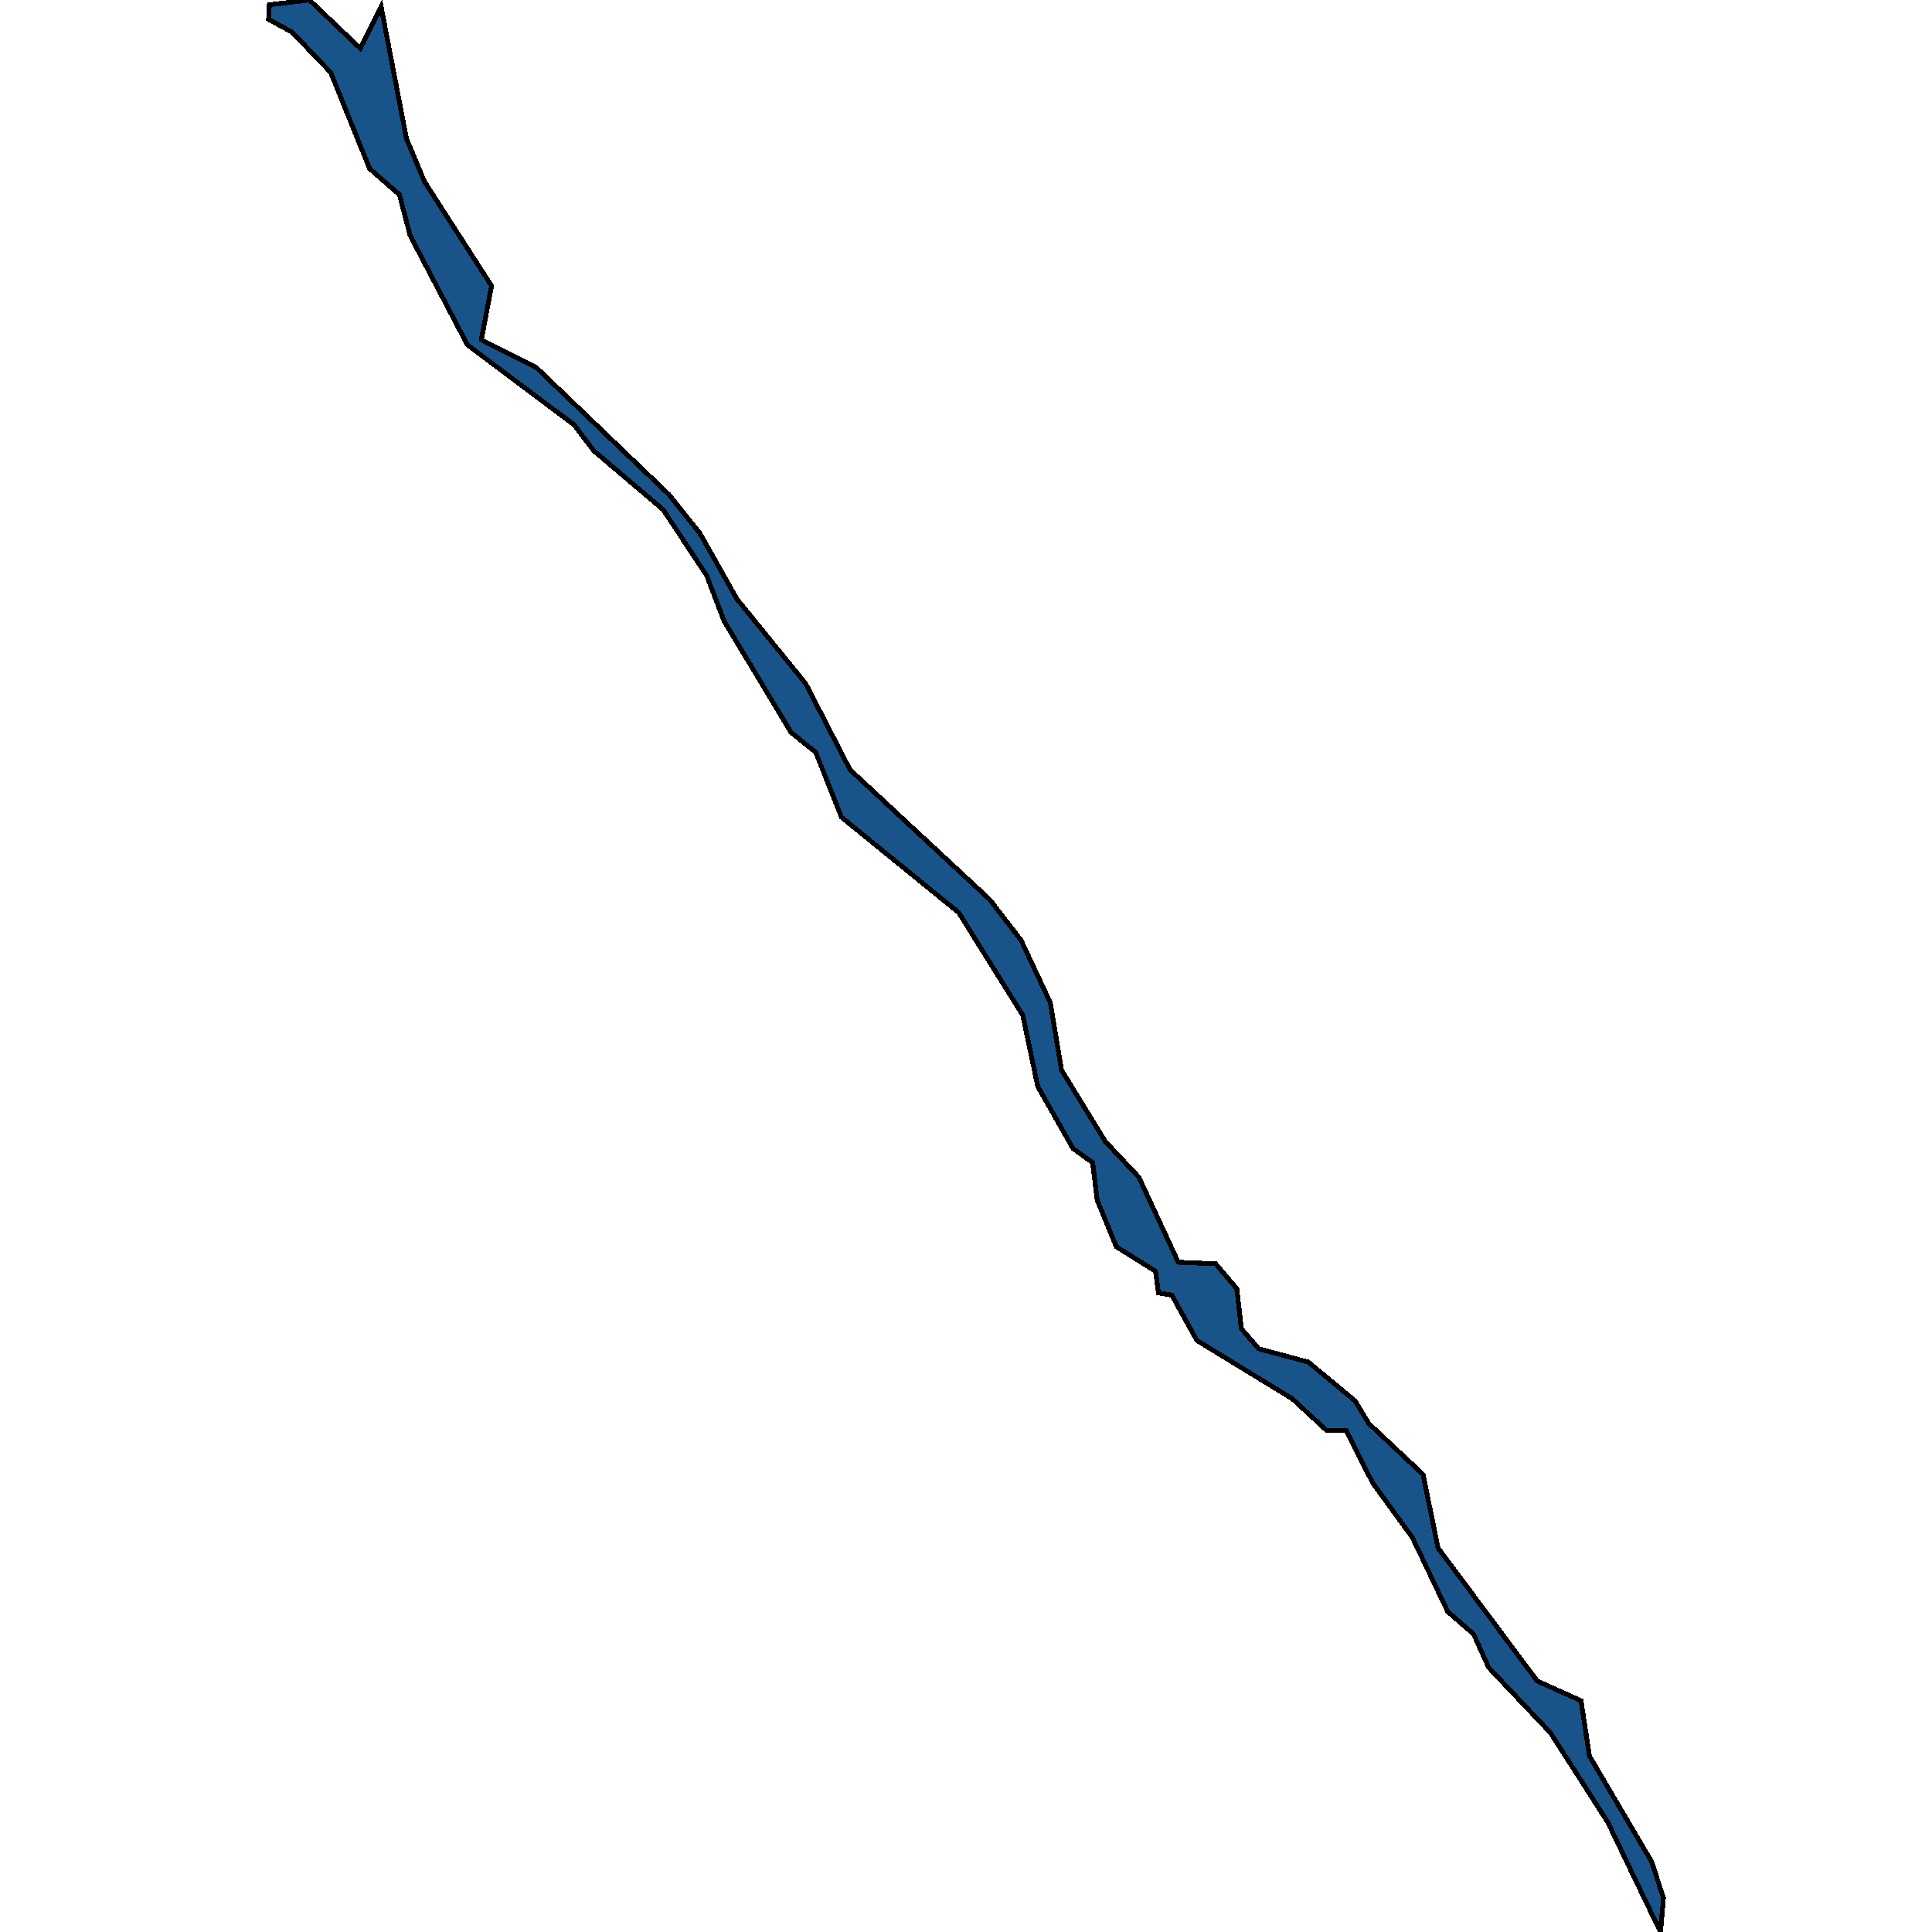 <svg xmlns="http://www.w3.org/2000/svg" width="400" height="400"><path style="stroke: black; fill: #18548a; shape-rendering: crispEdges; stroke-width: 1px;" d="M64.047,0L74.617,10.04L78.904,1.368L84.147,28.681L87.898,37.645L101.768,59.184L99.656,70.346L110.988,76.053L113.352,78.311L131.876,96.065L138.54,102.44L144.919,110.432L152.571,124.025L166.789,141.508L175.99,159.369L201.353,182.939L204.936,186.279L211.393,194.653L212.575,197.18L217.443,207.561L219.774,221.543L228.872,236.376L235.794,243.73L243.949,261.332L251.704,261.661L256.069,266.817L257.005,275.077L260.595,279.245L270.9,282.02L276.931,287.031L280.572,290.068L283.42,294.761L294.642,305.274L297.716,320.474L318.274,348.046L327.333,352.108L329.077,363.572L342.003,385.537L344.393,392.988L343.792,400L332.854,377.242L326.688,367.611L320.993,358.744L308.234,345.264L305.089,338.331L299.749,333.687L292.427,318.338L284.188,307.006L278.706,296.12L274.716,296.208L267.575,289.608L247.817,277.534L242.606,268.134L239.849,267.695L239.242,263.197L231.126,258.128L227.155,248.449L226.225,240.701L222.157,237.792L214.854,224.925L213.421,218.105L211.755,210.198L198.492,188.939L180.303,174.145L174.227,169.198L168.894,155.773L163.78,151.627L149.93,128.614L146.295,119.128L137.791,106.26L137.294,105.511L132.935,101.812L122.966,93.356L118.821,87.916L96.777,71.404L84.928,48.802L82.694,40.302L76.528,34.922L68.463,14.993L60.45,6.642L55.607,4.005L55.775,0.982Z"></path></svg>